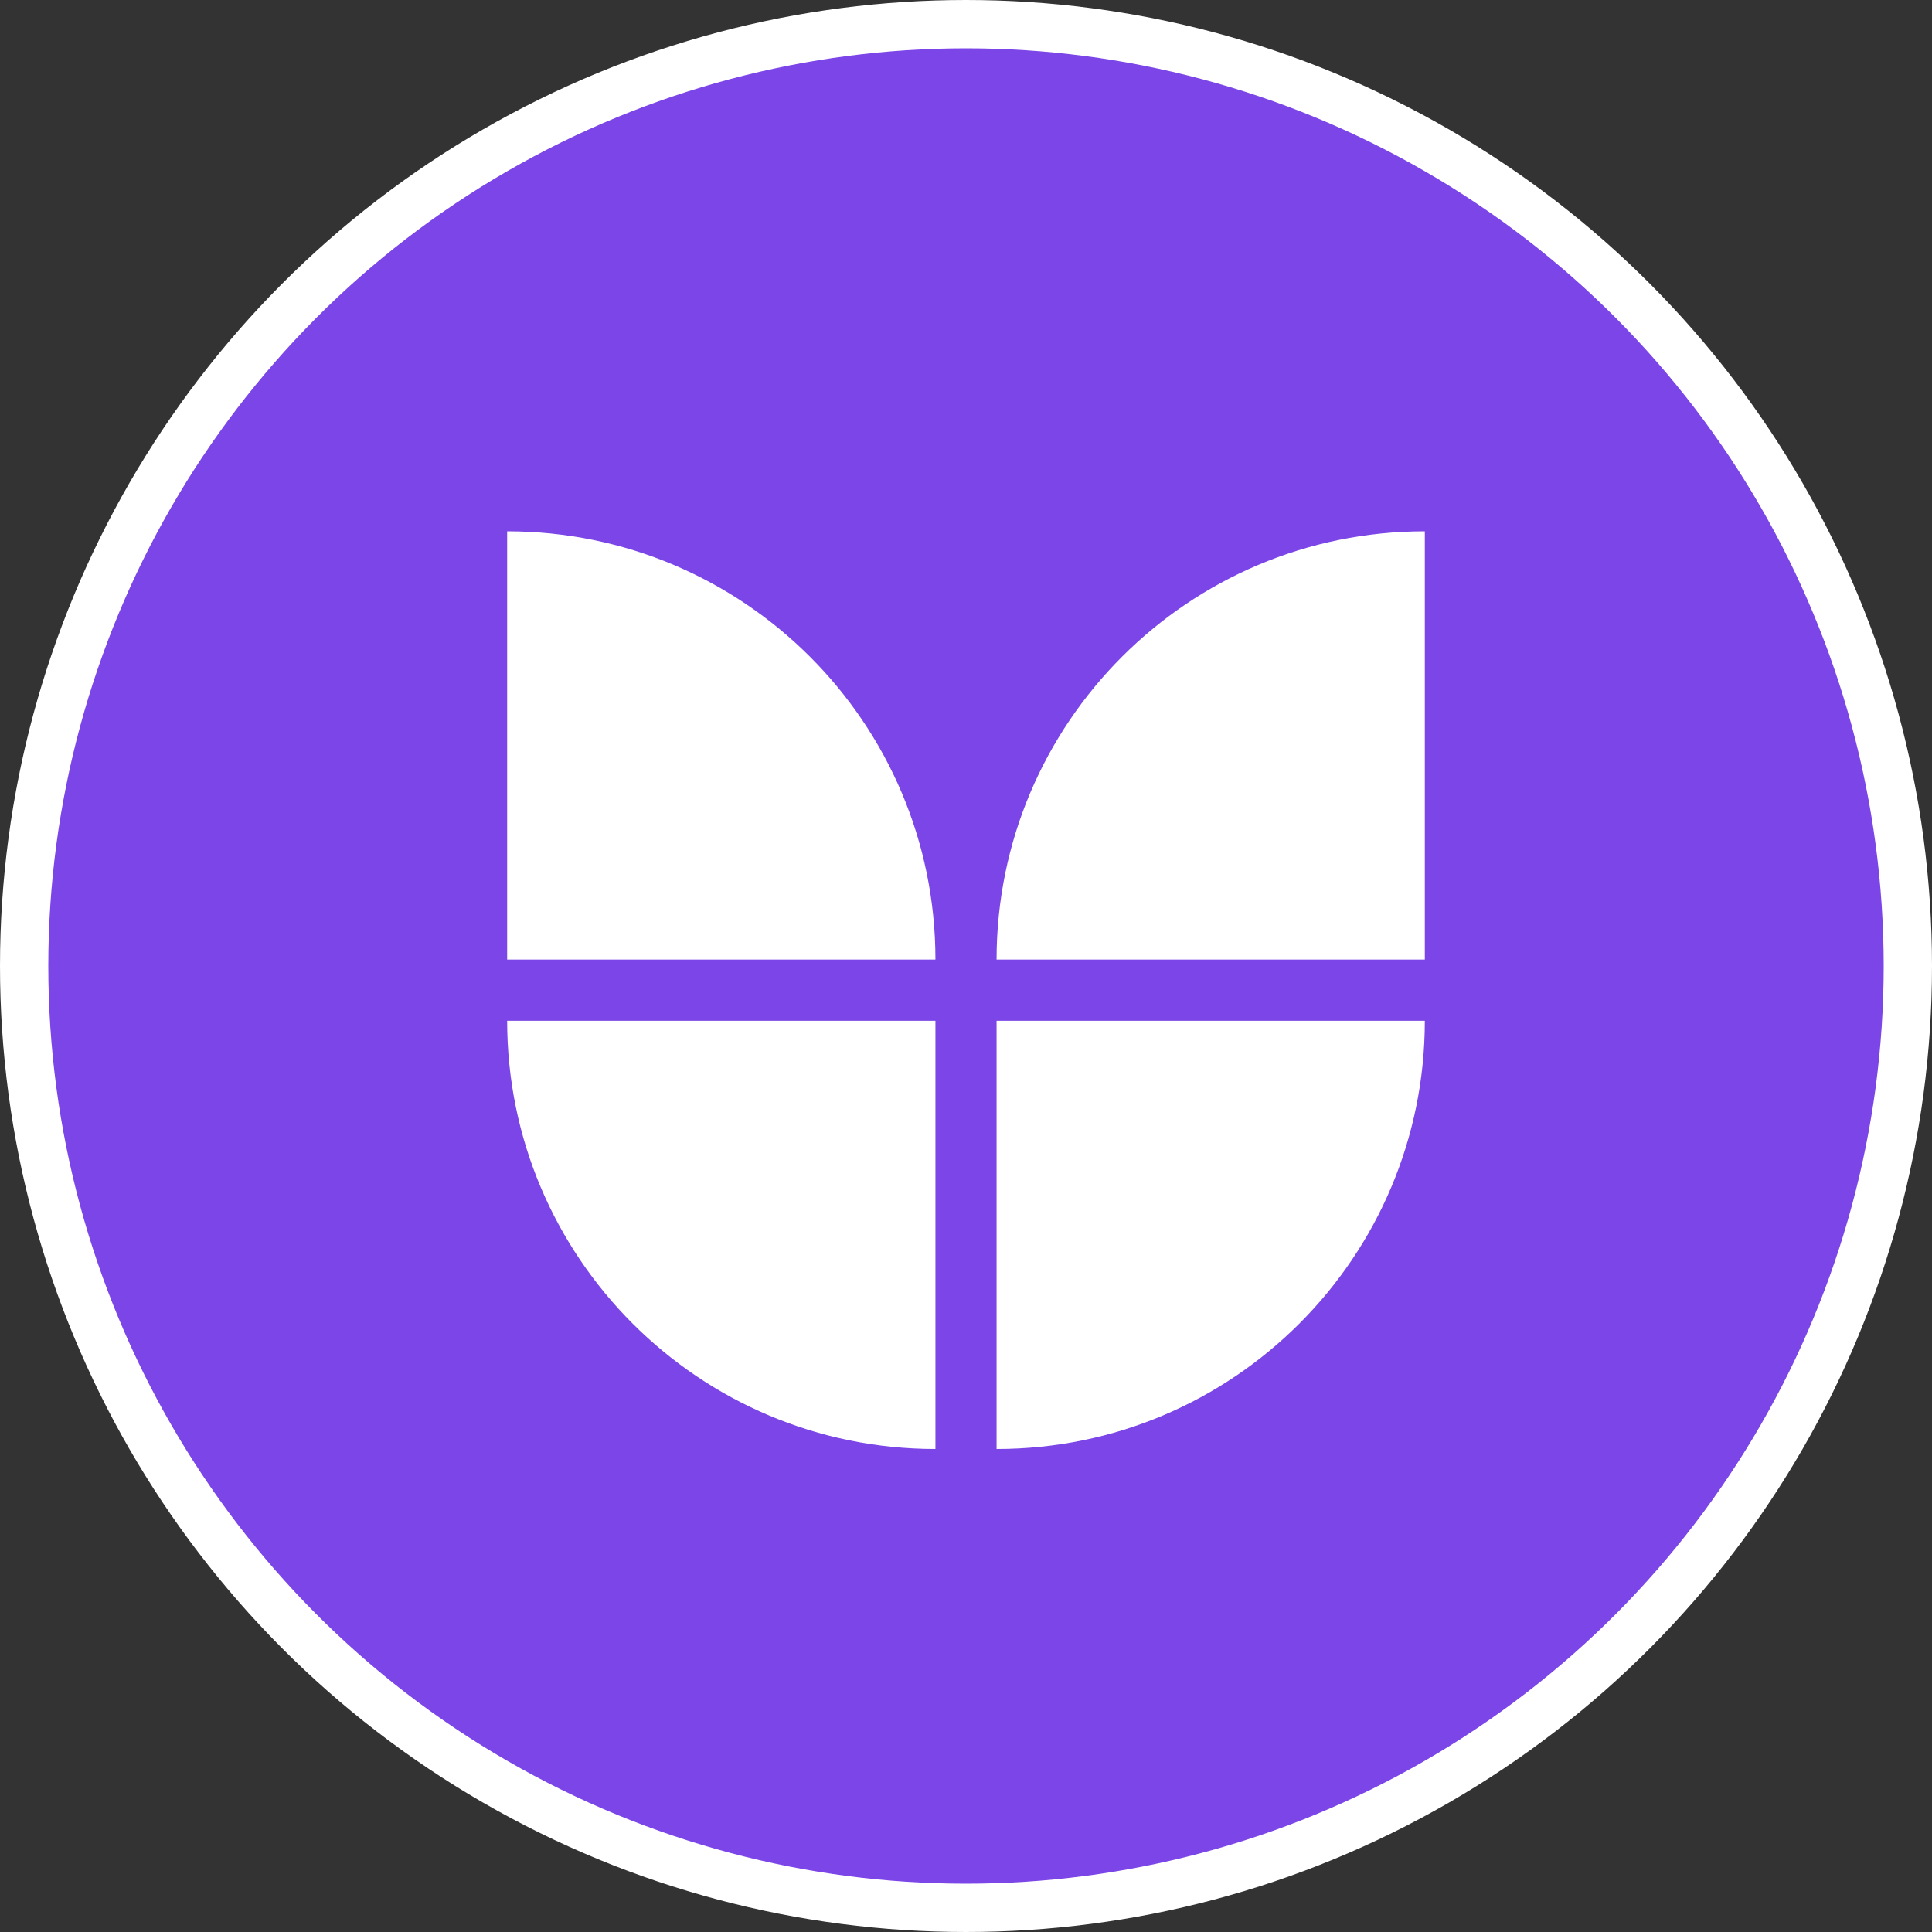 <svg width="80" height="80" viewBox="0 0 80 80" fill="none" xmlns="http://www.w3.org/2000/svg">
<rect x="0" y="0" width="80" height="80" fill="#333333" stroke="none"/>
<circle cx="40" cy="40" r="39" fill="#7B45E7" stroke="white" stroke-width="2"/>
<path d="M41.266 42.267C51.06 42.267 58.999 42.267 58.999 42.267C58.999 52.06 51.06 60 41.266 60C41.266 60 41.266 49.867 41.266 42.267Z" fill="white"/>
<path d="M58.999 39.733C49.205 39.733 41.266 39.733 41.266 39.733C41.266 29.939 49.205 22 58.999 22C58.999 22 58.999 32.133 58.999 39.733Z" fill="white"/>
<path d="M38.734 42.267C38.734 52.06 38.734 60 38.734 60C28.94 60 21 52.06 21 42.267C21 42.267 31.134 42.267 38.734 42.267Z" fill="white"/>
<path d="M21 39.733C21 29.939 21 22 21 22C30.794 22 38.734 29.939 38.734 39.733C38.734 39.733 28.6 39.733 21 39.733Z" fill="white"/>
</svg>
